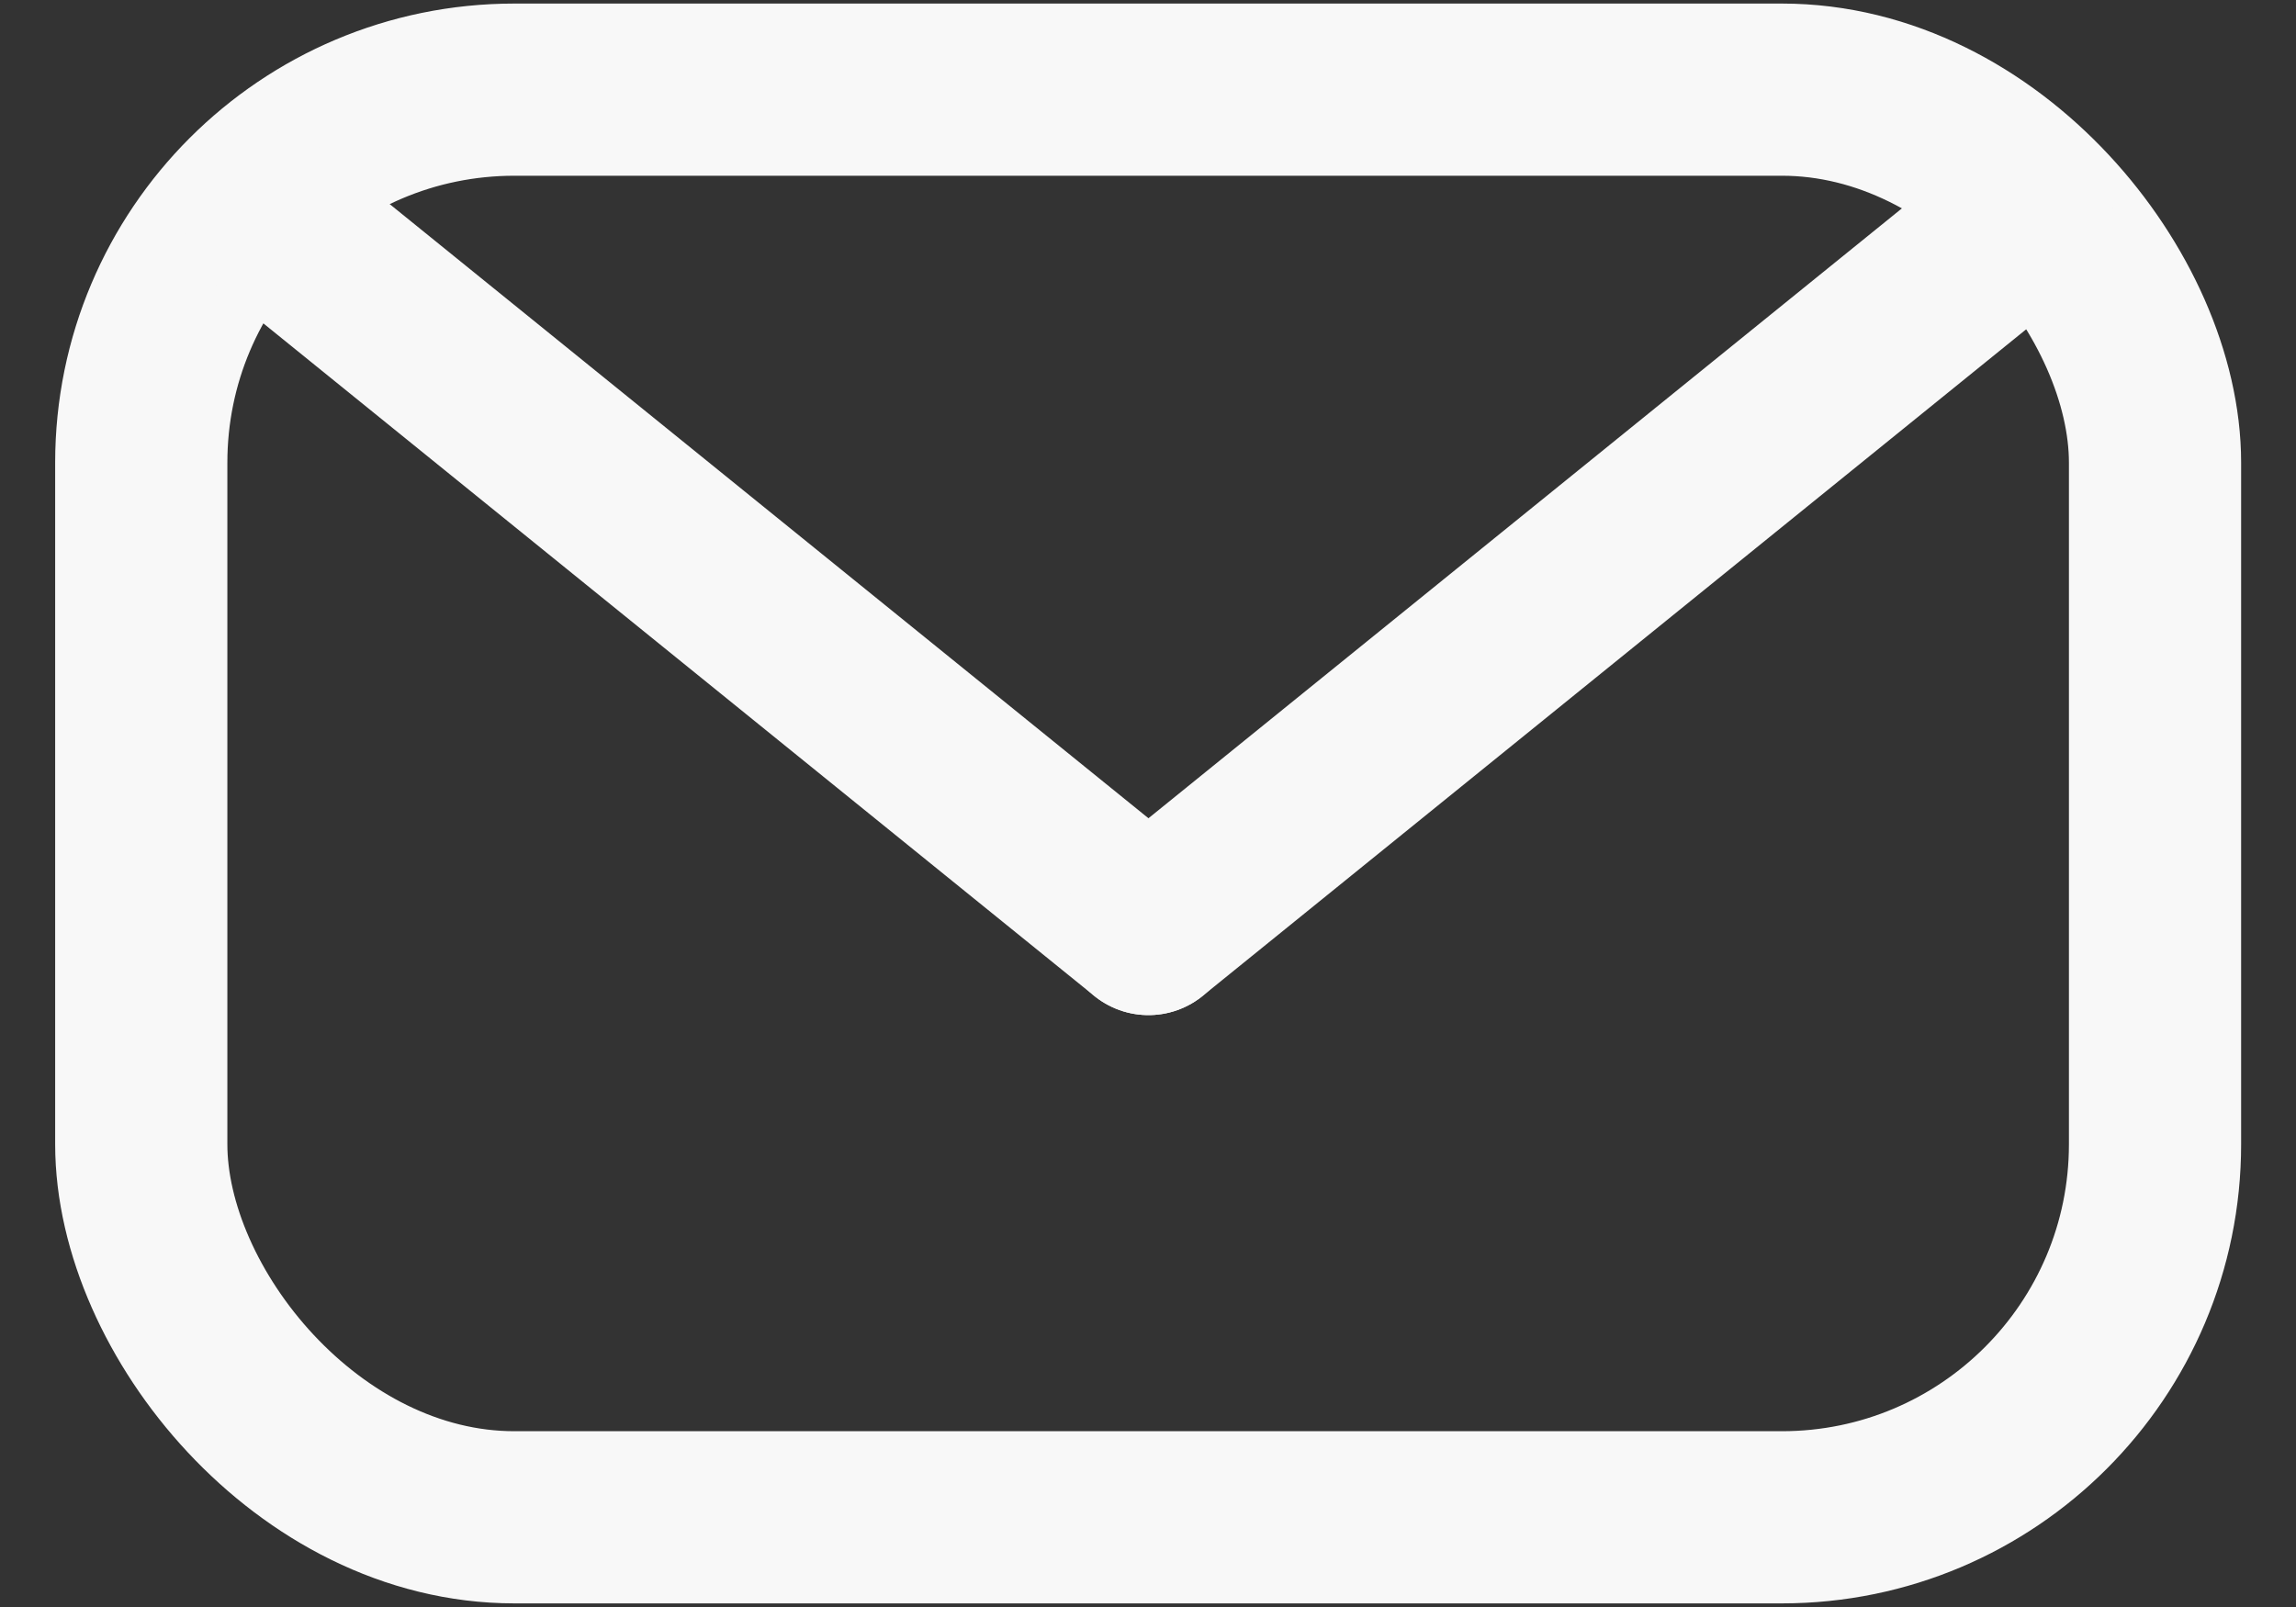 <svg width="40" height="28" viewBox="0 0 40 28" fill="none" xmlns="http://www.w3.org/2000/svg">
<rect x="0" y="0" width="40" height="28" fill="#333333" stroke="none"/>
<rect x="2.461" y="1.562" width="35.083" height="24.875" rx="6.5" stroke="#F8F8F8" stroke-width="3" stroke-linejoin="round"/>
<path d="M4.695 3.791L20.008 16.187" stroke="#F8F8F8" stroke-width="3" stroke-linecap="round"/>
<path d="M35.32 3.791L20.008 16.187" stroke="#F8F8F8" stroke-width="3" stroke-linecap="round"/>
</svg>
